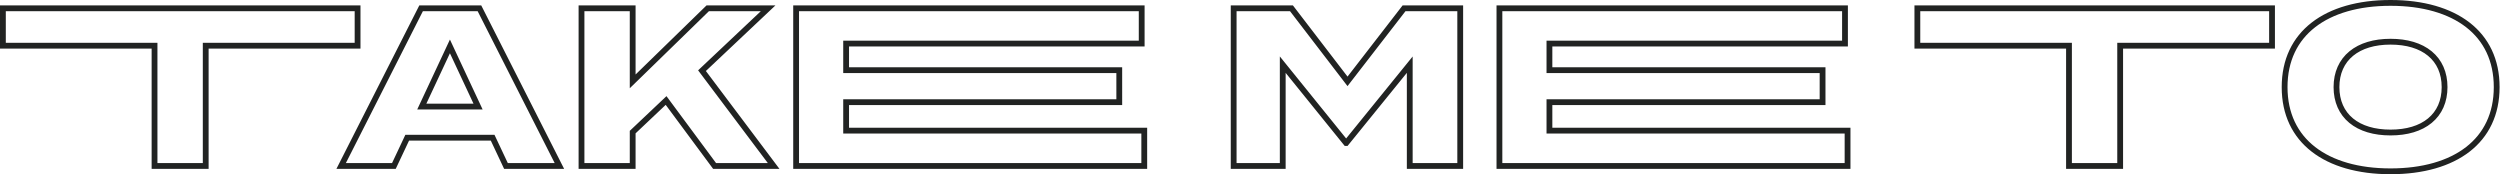 <svg width="861" height="60" viewBox="0 0 861 60" fill="none" xmlns="http://www.w3.org/2000/svg"><path d="M52.222 15.729H1V2.85H123.15V15.729H71.847h-1V16.729 57.15H53.222V16.729 15.729h-1zM169.933 47.992 169.663 47.419H169.029h-28.15H140.244L139.974 47.992 135.66 57.15H117.494L145.032 2.85h20.085L192.655 57.15H174.247L169.933 47.992zM163.077 36.711h1.571L163.983 35.287 155.86 17.914 154.954 15.977 154.048 17.914l-8.124 17.373L145.259 36.711H146.83h16.247zm79.227-11.659 24.131 32.099H246.1L230.073 35.517 229.402 34.611 228.582 35.386l-10.375 9.812L217.894 45.494V45.925 57.15H200.27V2.85h17.624V25.657v2.369L219.592 26.374 243.751 2.85h20.802L242.417 23.723 241.767 24.337 242.304 25.052zm50.102 19.943H394.082V57.15H274.184V2.85H393.197V15.005H292.406h-1v1V23.164v1h1 93.07V35.193h-93.07-1v1 7.801 1h1zM483.56 2.85 502.901 2.85V57.15H485.518V25.094 22.275L483.741 24.464 463.613 49.268H463.601L443.553 24.465 441.775 22.266v2.828V57.15H424.874V2.85h19.901L463.296 26.99 464.086 28.02 464.88 26.993 483.56 2.85zM534.624 44.994H636.299V57.15H516.402V2.85H635.415V15.005H534.624h-1v1V23.164v1h1H627.694V35.193H534.624h-1v1 7.801 1h1zM711.56 15.729H660.338V2.85H782.487V15.729H731.184h-1V16.729 57.15H712.56V16.729 15.729h-1zM786.82 30C786.82 20.677 790.433 13.476 796.728 8.581 803.055 3.661 812.184 1 823.299 1 834.455 1 843.604 3.662 849.941 8.581 856.246 13.477 859.859 20.677 859.859 30S856.246 46.523 849.941 51.419C843.604 56.339 834.455 59 823.299 59c-11.115.0-20.244-2.661-26.571-7.581C790.433 46.523 786.82 39.323 786.82 30zm55.093.0C841.913 25.115 840.138 21.157 836.844 18.441 833.575 15.746 828.92 14.362 823.299 14.362c-5.582.0-10.236 1.384-13.513 4.078-3.303 2.714-5.101 6.671-5.101 11.56C804.685 34.885 806.46 38.843 809.754 41.559 813.023 44.255 817.678 45.638 823.299 45.638S833.575 44.255 836.844 41.559C840.138 38.843 841.913 34.885 841.913 30z" stroke="#212322" stroke-width="2"/></svg>